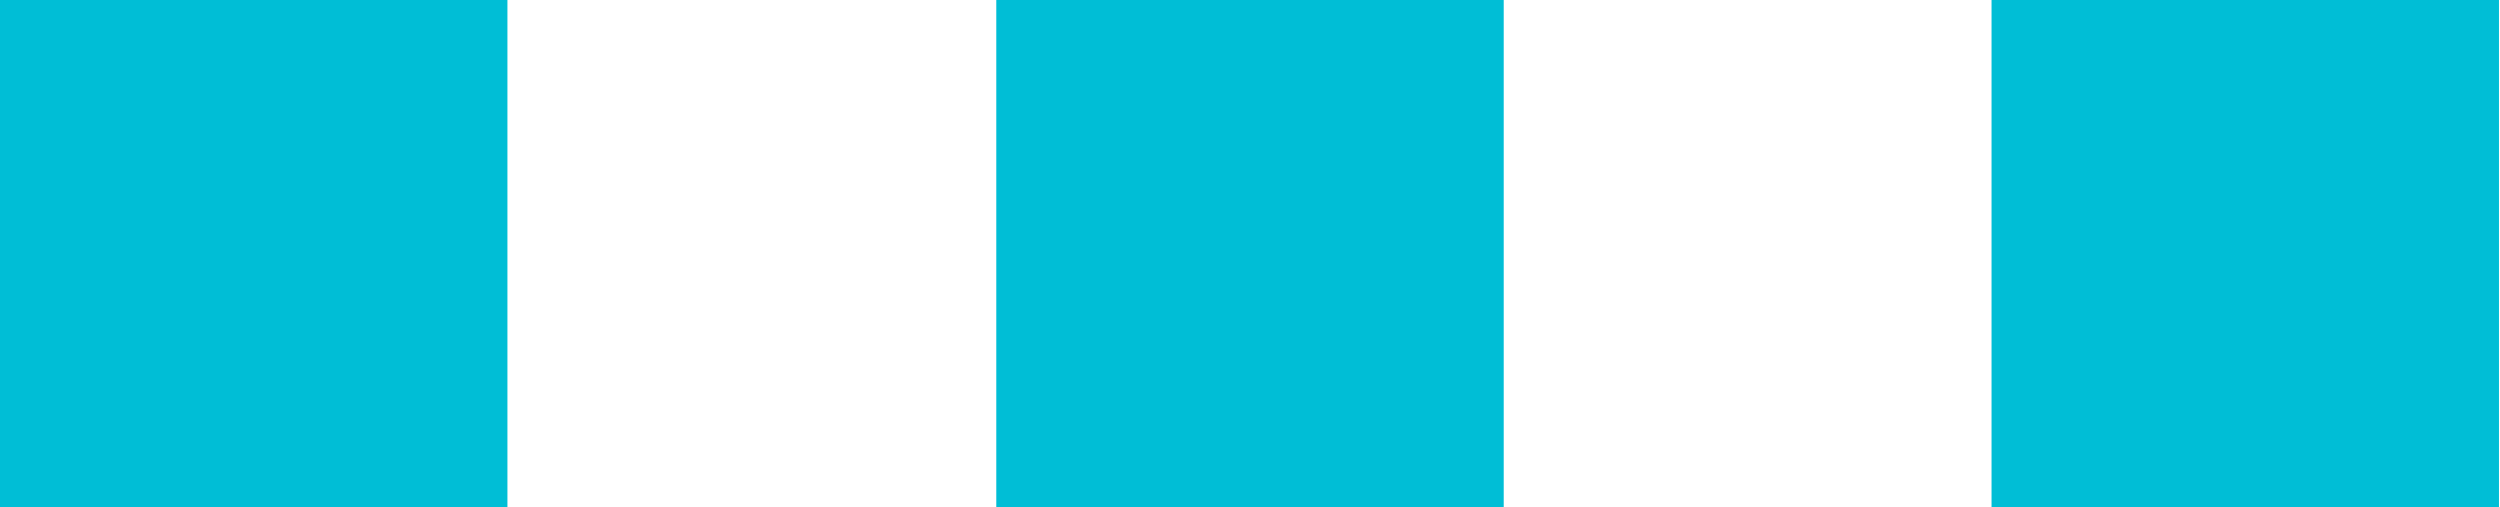 <svg class="svg-dot w-5 mb-4" data-name="隔离模式" xmlns="http://www.w3.org/2000/svg"
                                    viewBox="0 0 24.24 4.92">
                                    <defs>
                                        <style>
                                            .svg-dot .cls-1 {
                                                fill: #00bed6;
                                            }
                                        </style>
                                    </defs>
                                    <rect class="cls-1" width="4.92" height="4.92" />
                                    <rect class="cls-1" x="9.66" width="4.92" height="4.92" />
                                    <rect class="cls-1" x="19.31" width="4.92" height="4.92" />
                                </svg>